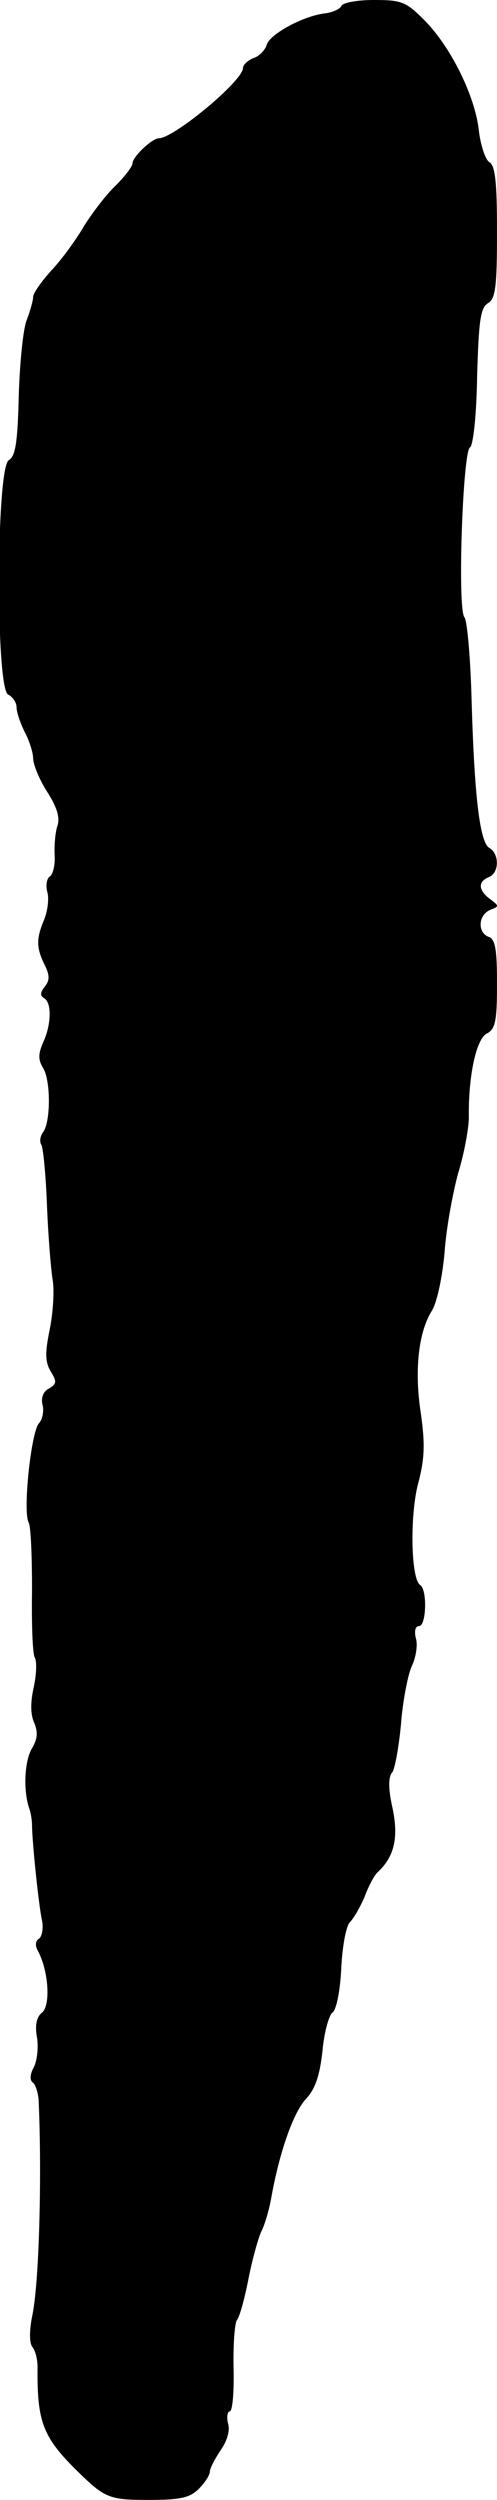<?xml version="1.0" standalone="no"?>
<!DOCTYPE svg PUBLIC "-//W3C//DTD SVG 20010904//EN"
 "http://www.w3.org/TR/2001/REC-SVG-20010904/DTD/svg10.dtd">
<svg version="1.0" xmlns="http://www.w3.org/2000/svg"
 width="90pt" height="452pt" viewBox="0 0 90 452"
 preserveAspectRatio="xMidYMid meet">
<g transform="translate(0,452) scale(0.1,-0.1)"
fill="#000000" stroke="none">
<path d="M618 4509 c-2 -5 -15 -11 -28 -13 -40 -4 -102 -38 -107 -57 -3 -10
-14 -21 -24 -24 -10 -4 -19 -12 -19 -18 0 -23 -124 -126 -152 -127 -13 0 -48
-34 -48 -45 0 -6 -14 -24 -31 -41 -17 -16 -42 -49 -57 -73 -14 -24 -40 -60
-59 -80 -18 -20 -33 -41 -33 -48 0 -6 -5 -24 -11 -40 -7 -15 -13 -77 -15 -137
-2 -86 -6 -111 -18 -118 -23 -13 -24 -416 -1 -424 8 -4 15 -14 15 -23 0 -9 7
-29 15 -45 8 -15 15 -37 15 -47 0 -11 11 -38 25 -60 18 -28 24 -47 19 -62 -4
-12 -6 -36 -5 -54 1 -17 -3 -34 -9 -38 -5 -3 -8 -16 -4 -29 3 -12 0 -35 -7
-51 -14 -34 -13 -50 3 -82 8 -17 8 -26 -1 -37 -8 -10 -9 -16 -1 -21 14 -8 13
-48 -2 -80 -9 -21 -9 -31 0 -46 14 -22 14 -98 0 -116 -5 -7 -7 -17 -3 -23 3
-5 8 -54 10 -108 2 -53 7 -114 10 -134 4 -20 1 -62 -5 -92 -9 -43 -8 -59 2
-76 11 -18 11 -22 -4 -31 -10 -5 -14 -17 -11 -29 3 -11 0 -27 -7 -34 -14 -18
-29 -160 -18 -179 4 -8 6 -63 6 -123 -1 -60 1 -115 5 -121 4 -7 3 -31 -2 -54
-6 -27 -6 -49 1 -64 7 -17 6 -29 -4 -46 -14 -23 -16 -77 -5 -109 3 -8 5 -22 5
-30 0 -28 12 -145 18 -172 3 -14 0 -29 -5 -33 -7 -4 -8 -13 -2 -23 19 -36 23
-98 7 -111 -10 -8 -13 -23 -9 -45 3 -18 0 -43 -6 -54 -7 -13 -7 -23 -2 -27 5
-3 10 -18 11 -33 6 -137 1 -333 -12 -391 -5 -26 -5 -48 1 -55 5 -6 9 -22 9
-36 -1 -97 9 -125 68 -184 54 -53 60 -56 134 -56 57 0 74 4 90 20 11 11 20 25
20 31 0 6 9 23 19 38 12 17 18 36 14 49 -3 12 -1 22 3 22 5 0 8 35 7 77 -1 43
2 83 6 88 5 6 14 39 21 75 7 36 18 74 23 85 6 11 14 38 18 60 15 84 40 155 63
180 17 18 25 42 30 87 3 34 12 65 18 69 7 5 14 38 16 81 2 40 9 77 16 83 6 6
18 26 26 45 7 19 18 40 24 45 30 28 38 62 27 115 -8 35 -8 57 -1 65 5 6 12 45
16 86 3 41 12 88 19 105 8 16 12 40 8 52 -3 13 -1 22 6 22 13 0 15 66 2 74
-17 11 -19 125 -4 183 12 45 13 72 5 128 -12 78 -4 147 20 185 9 14 19 60 23
105 3 44 15 109 25 145 11 36 19 81 19 100 -1 74 13 140 32 151 16 8 19 22 19
90 0 62 -3 81 -15 85 -21 8 -19 40 3 49 16 6 16 7 0 19 -22 16 -23 32 -3 40
19 7 20 42 1 53 -17 10 -27 92 -32 267 -2 76 -8 144 -13 150 -13 15 -3 299 10
307 6 3 12 60 13 129 3 101 6 124 20 132 13 8 16 28 16 128 0 89 -3 121 -14
127 -7 4 -16 31 -19 58 -7 62 -51 151 -99 199 -33 33 -41 36 -91 36 -31 0 -57
-5 -59 -11z"/>
</g>
</svg>

